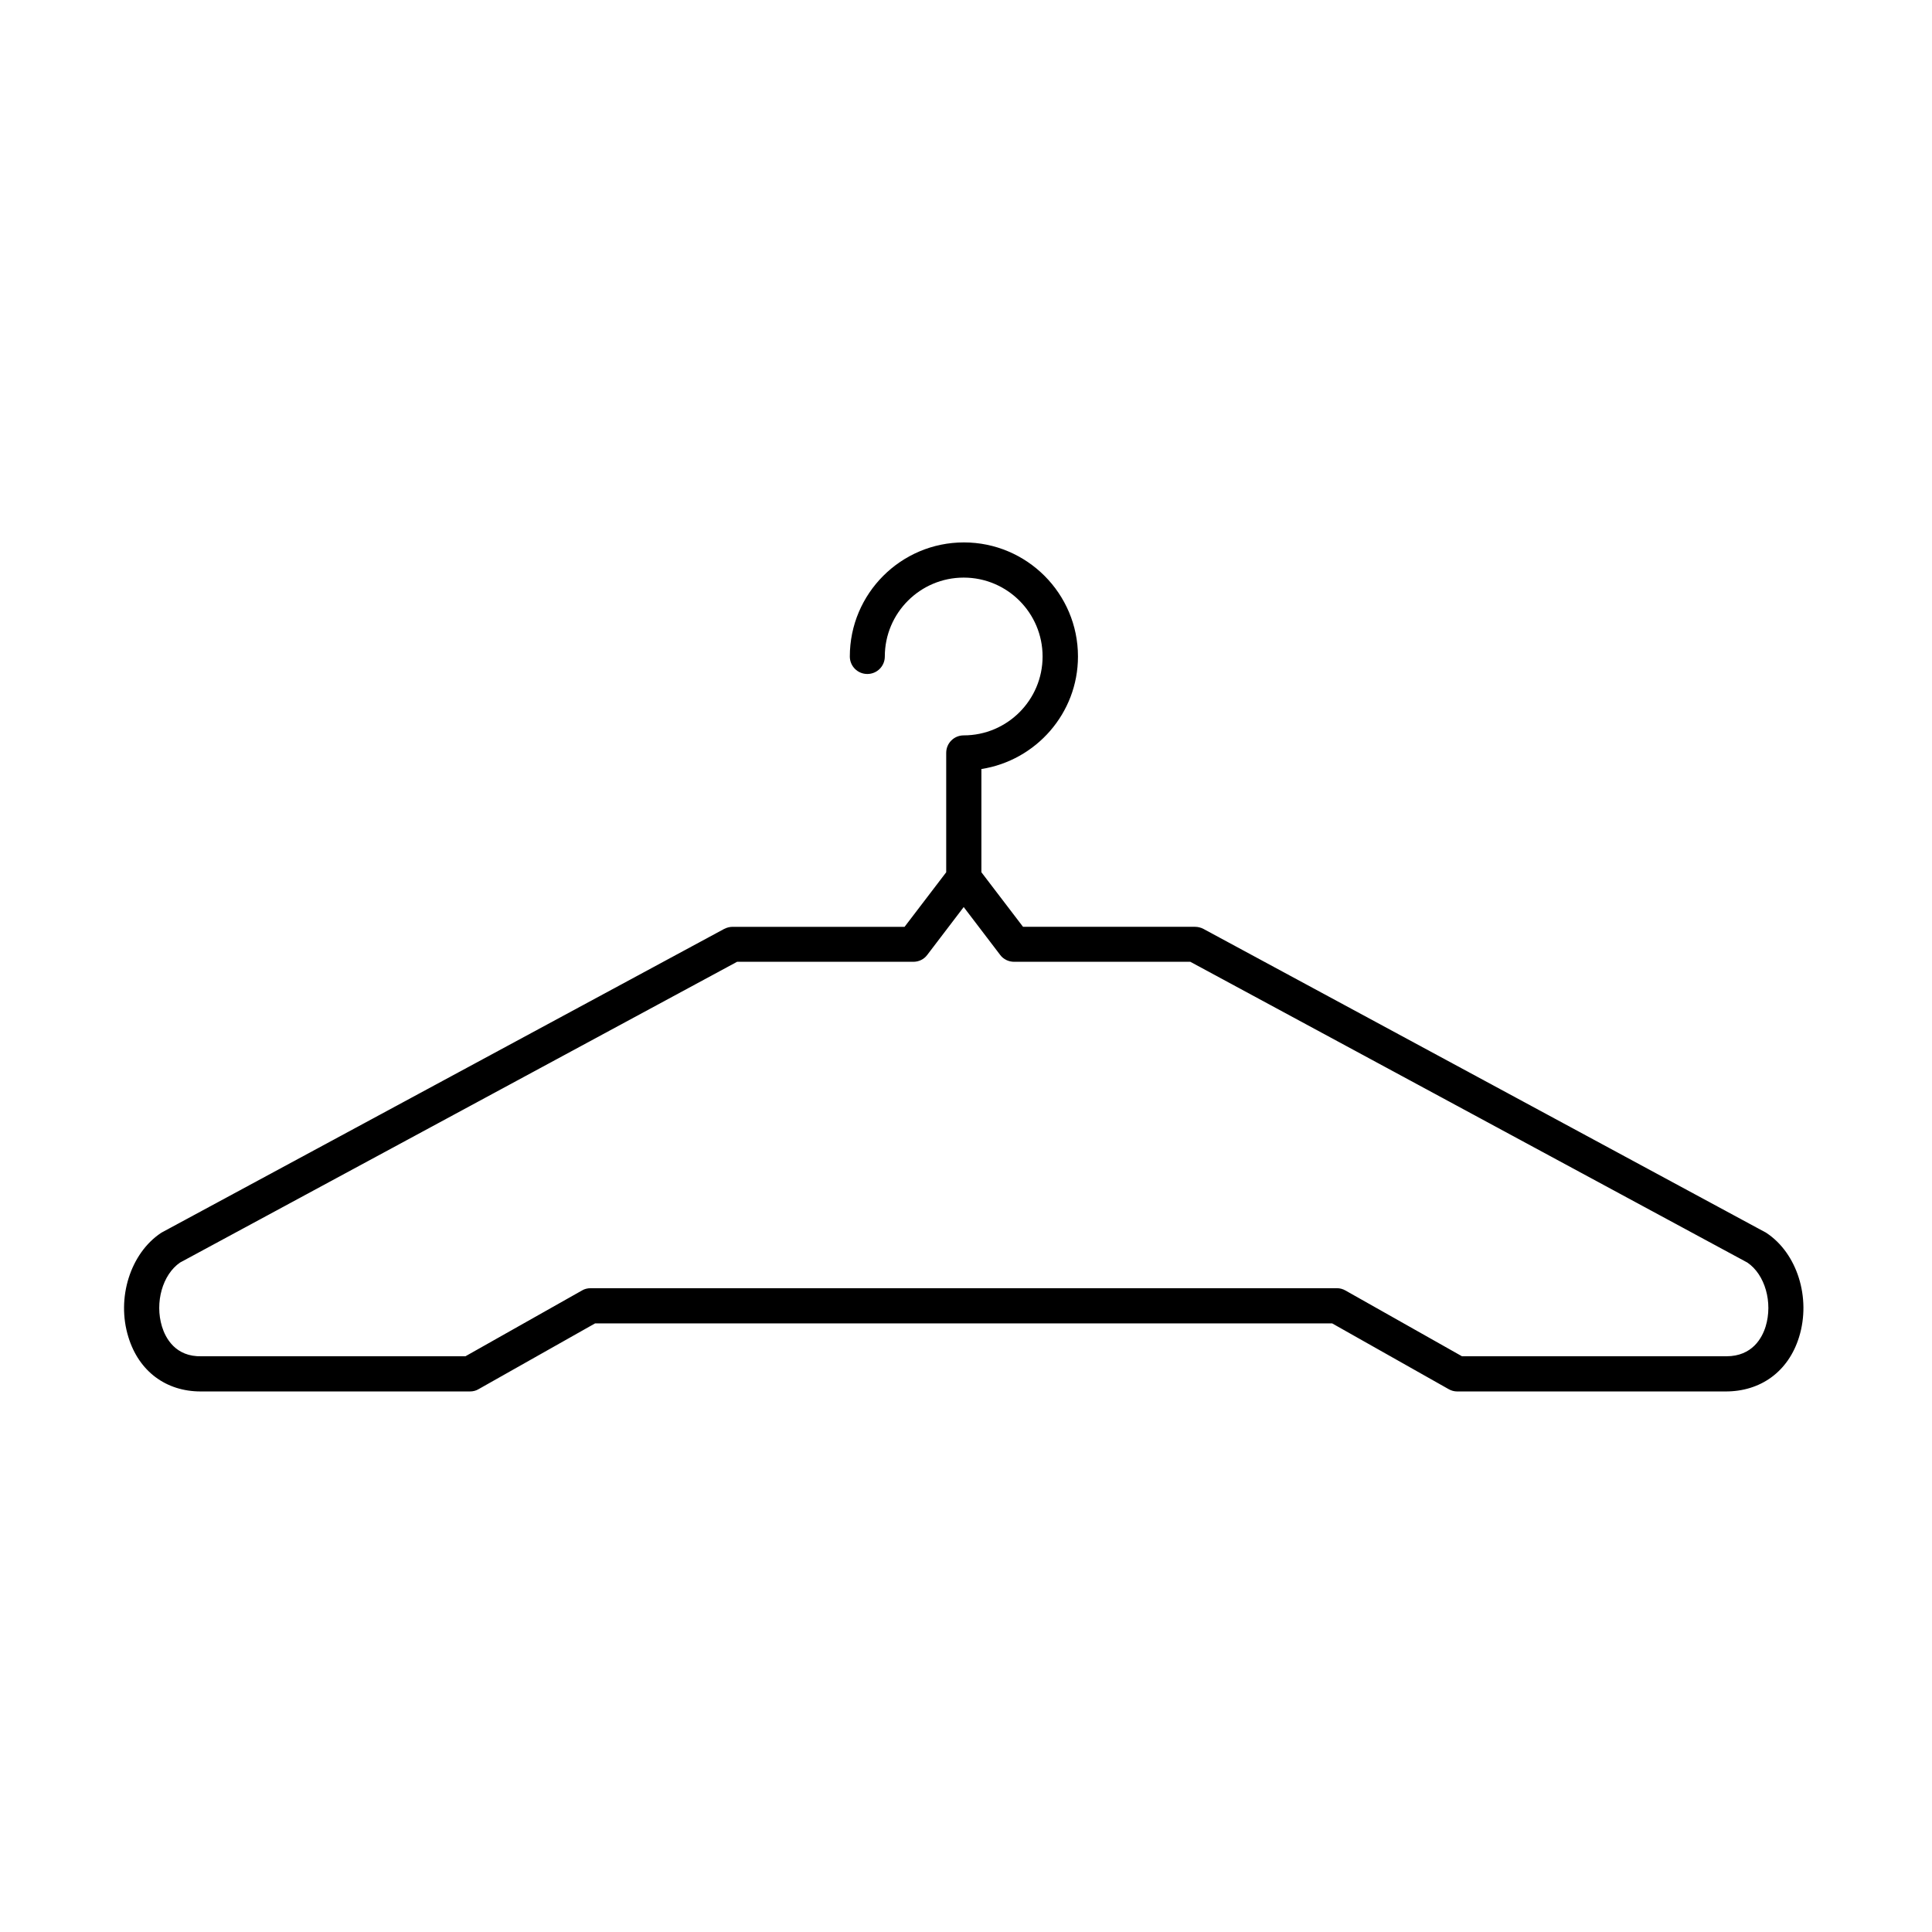 <?xml version="1.0" encoding="UTF-8"?>
<!-- Uploaded to: SVG Repo, www.svgrepo.com, Generator: SVG Repo Mixer Tools -->
<svg fill="#000000" width="800px" height="800px" version="1.1" viewBox="144 144 512 512" xmlns="http://www.w3.org/2000/svg">
 <path d="m612.1 470.73c-0.102-0.102-0.25-0.152-0.352-0.203l-148.82-80.355c-0.656-0.352-1.461-0.555-2.215-0.555h-45.598l-11.035-14.461v-27.355c14.461-2.266 25.594-14.762 25.594-29.824 0-16.676-13.551-30.23-30.23-30.23-16.676 0-30.23 13.551-30.23 30.23 0 2.57 2.066 4.637 4.637 4.637 2.57 0 4.637-2.066 4.637-4.637 0-11.539 9.371-20.906 20.906-20.906 11.539 0 20.906 9.371 20.906 20.906 0 11.539-9.371 20.906-20.906 20.906-2.57 0-4.637 2.066-4.637 4.637v31.641l-11.035 14.461h-45.594c-0.754 0-1.512 0.203-2.215 0.555l-148.87 80.352c-0.102 0.051-0.25 0.152-0.352 0.203-8.113 5.391-11.891 17.23-8.664 27.609 2.769 9.07 9.977 14.41 19.145 14.41h0.301 71.086c0.805 0 1.613-0.203 2.266-0.605l30.883-17.434h195.33l30.883 17.434c0.707 0.402 1.461 0.605 2.266 0.605h71.039c9.371 0.051 16.727-5.289 19.547-14.41 3.227-10.379-0.5-22.219-8.664-27.609zm-0.199 24.836c-0.906 2.922-3.477 7.859-10.379 7.859h-0.203-69.879l-30.883-17.434c-0.707-0.402-1.461-0.605-2.266-0.605l-197.8 0.004c-0.805 0-1.613 0.203-2.266 0.605l-30.883 17.434-69.879-0.004c-7.004 0.203-9.621-4.887-10.531-7.859-1.965-6.398 0.152-13.805 4.785-16.977l147.62-79.703h46.703c1.461 0 2.82-0.656 3.68-1.812l9.672-12.695 9.672 12.695c0.855 1.16 2.266 1.812 3.68 1.812h46.703l147.62 79.703c4.684 3.172 6.801 10.578 4.836 16.977z"/>
</svg>